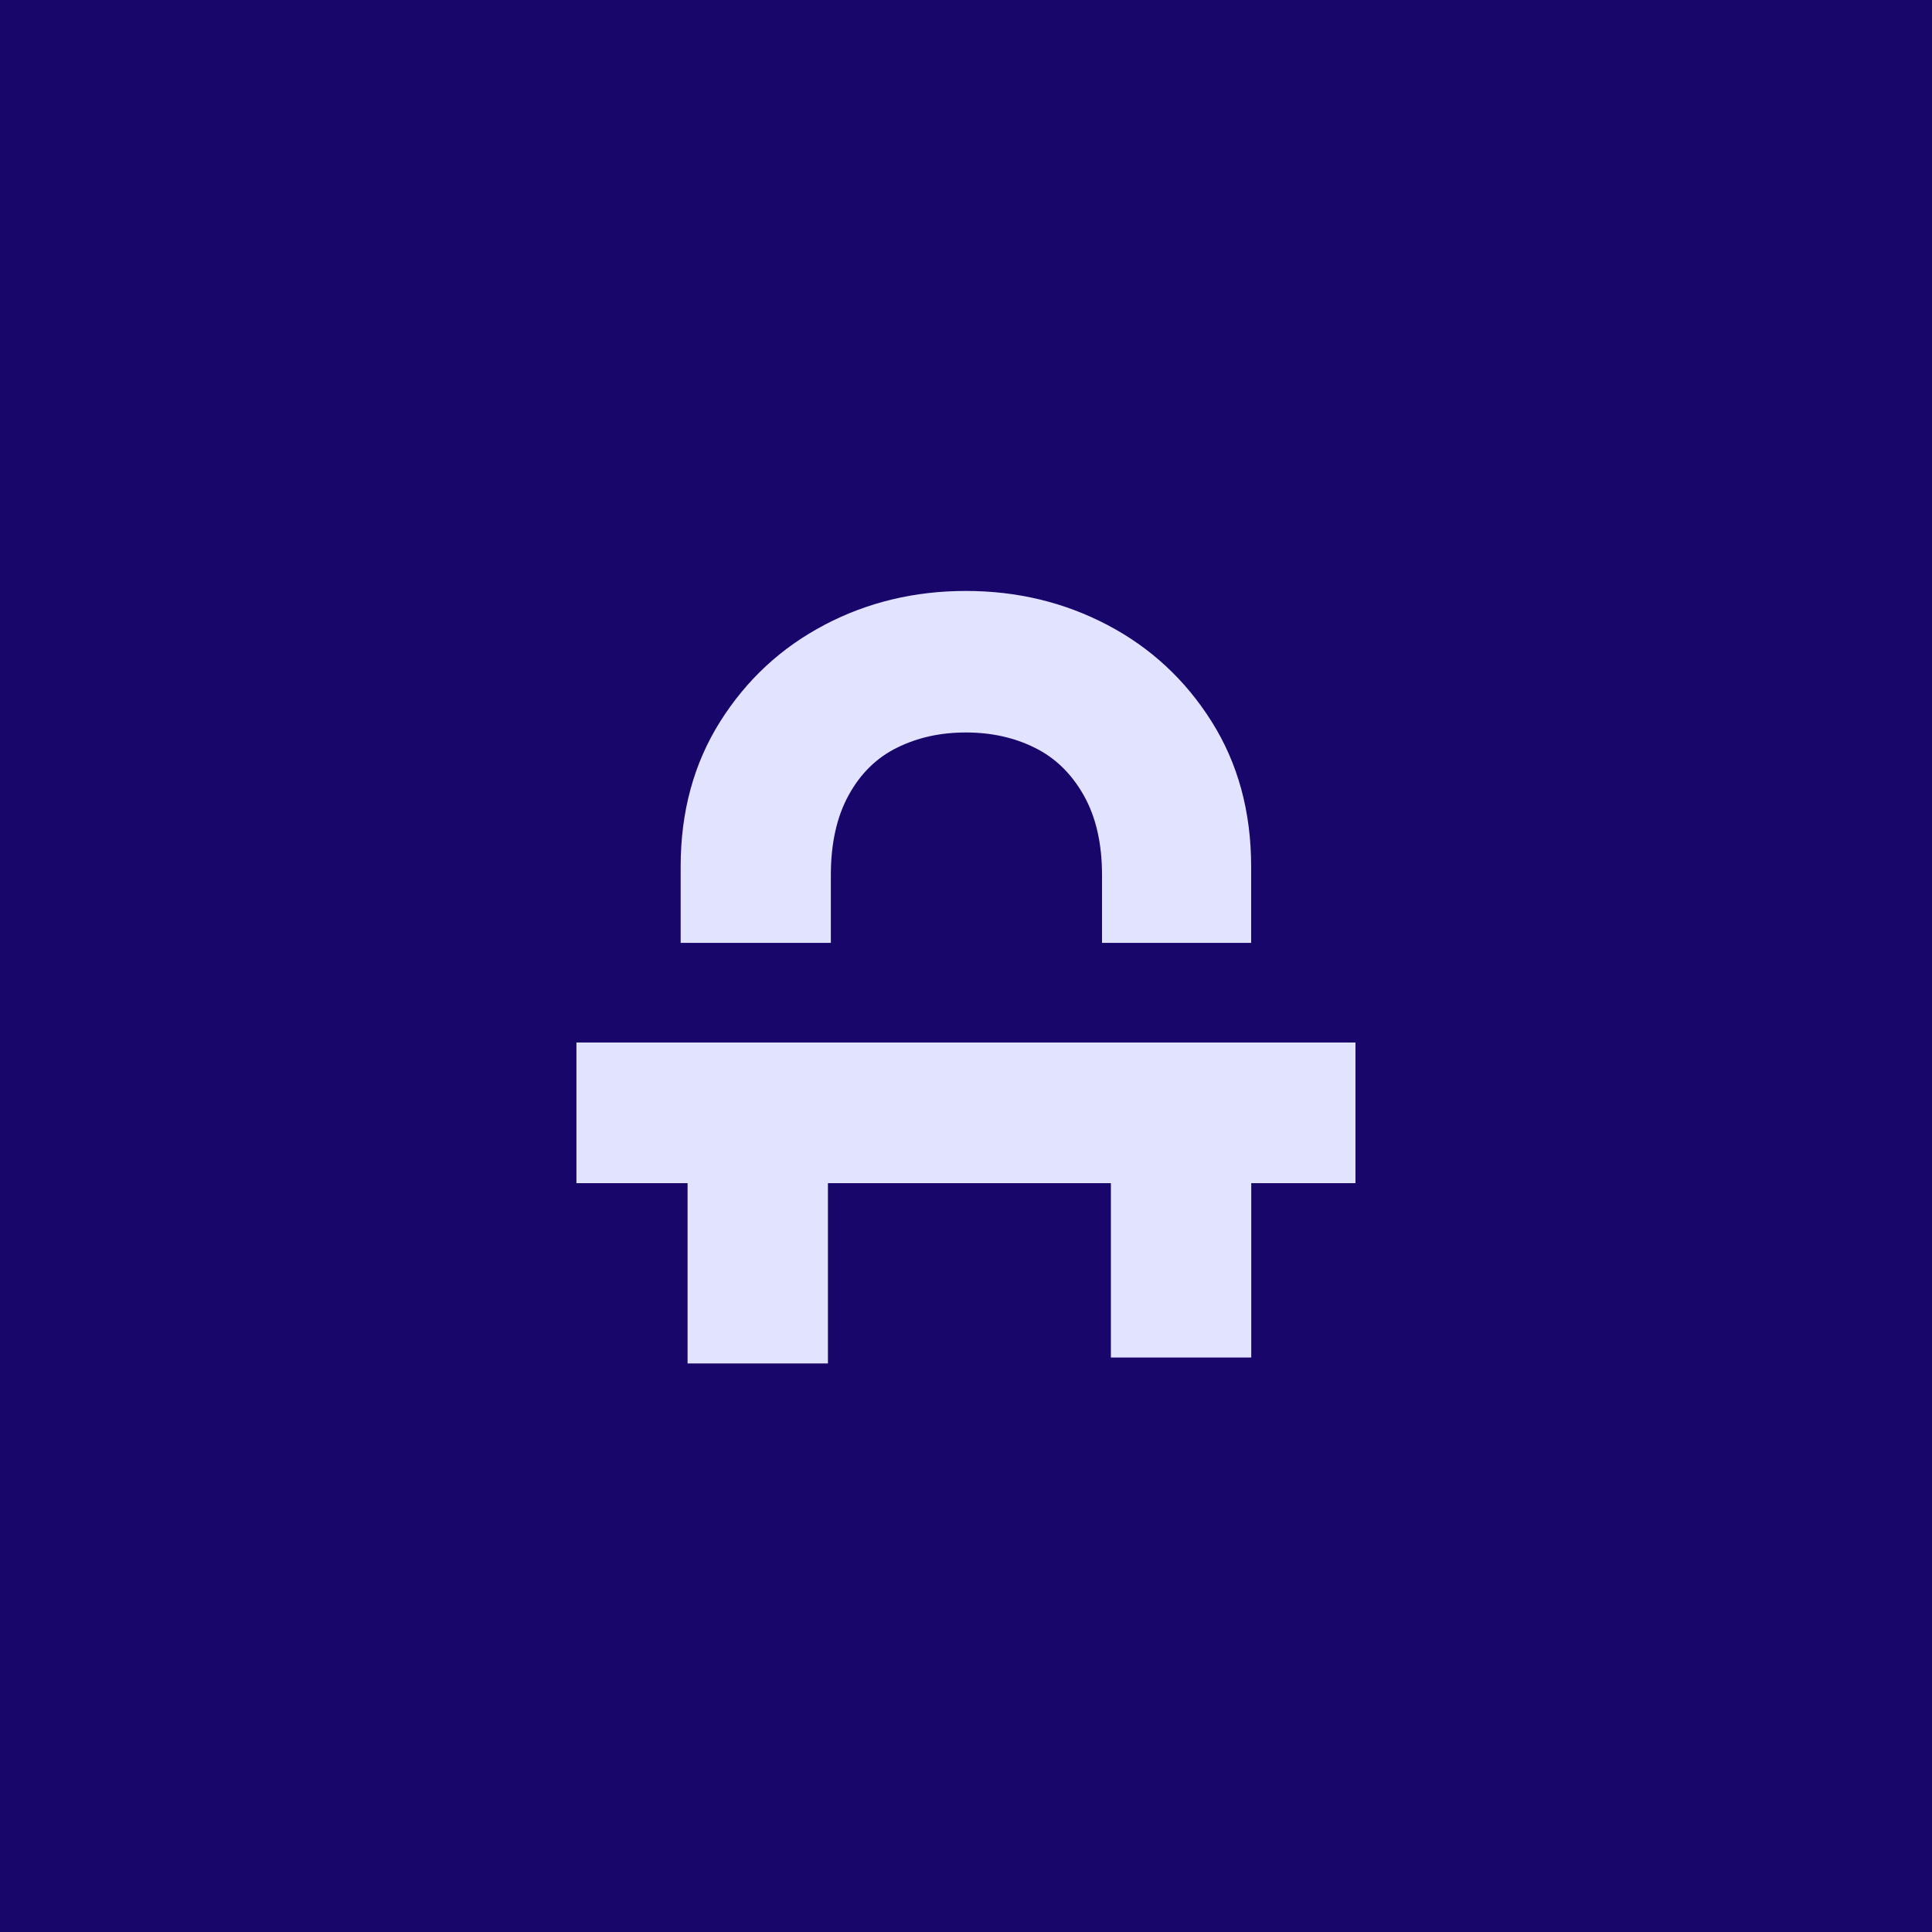 <?xml version="1.0" encoding="UTF-8"?>
<svg id="Layer_2" data-name="Layer 2" xmlns="http://www.w3.org/2000/svg" viewBox="0 0 198.35 198.35">
  <defs>
    <style>
      .cls-1 {
        fill: #18066b;
      }

      .cls-2 {
        fill: #e2e3ff;
      }
    </style>
  </defs>
  <g id="Layer_1-2" data-name="Layer 1">
    <rect class="cls-1" width="198.35" height="198.35"/>
    <path class="cls-2" d="M84.64,64.16c-4.44,2.33-8.01,5.64-10.71,9.93-2.7,4.29-4.05,9.25-4.05,14.87v7.84h15.42v-6.96c0-3.26.61-5.99,1.83-8.21,1.22-2.22,2.88-3.85,4.99-4.88,2.11-1.04,4.45-1.55,7.04-1.55s4.94.51,7.04,1.55c2.11,1.03,3.79,2.66,5.05,4.88,1.26,2.22,1.89,4.95,1.89,8.21v6.96h15.31v-7.84c0-5.62-1.35-10.58-4.05-14.87-2.7-4.29-6.27-7.6-10.71-9.93-4.44-2.33-9.28-3.49-14.53-3.49s-10.1,1.16-14.53,3.49Z"/>
    <polygon class="cls-2" points="139.16 107.03 139.16 121.47 128.46 121.47 128.46 139.37 114.05 139.37 114.05 121.47 85 121.47 85 139.98 70.59 139.98 70.59 121.47 59.18 121.47 59.18 107.03 139.16 107.03"/>
  </g>
</svg>